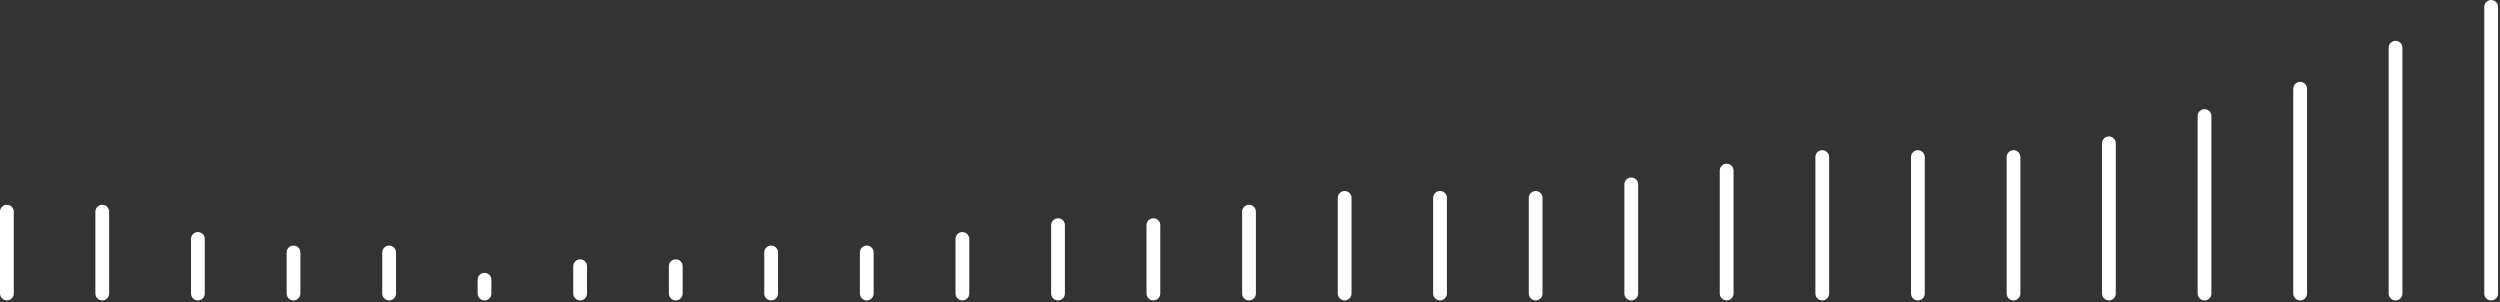 <?xml version="1.0" encoding="UTF-8"?>
<svg id="Layer_1" xmlns="http://www.w3.org/2000/svg" version="1.1" viewBox="0 0 1017 123">
  <rect x="0" y="0" width="1017" height="123" fill="#333333" stroke="none"/>
  <!-- Generator: Adobe Illustrator 29.8.1, SVG Export Plug-In . SVG Version: 2.1.1 Build 2)  -->
  <line x1="2.8" y1="86.1" x2="2.8" y2="119.4" fill="none" stroke="#fff" stroke-linecap="round" stroke-width="5.6"/>
  <line x1="41.6" y1="86.1" x2="41.6" y2="119.4" fill="none" stroke="#fff" stroke-linecap="round" stroke-width="5.6"/>
  <line x1="80.5" y1="97.2" x2="80.5" y2="119.4" fill="none" stroke="#fff" stroke-linecap="round" stroke-width="5.6"/>
  <line x1="119.4" y1="102.7" x2="119.4" y2="119.4" fill="none" stroke="#fff" stroke-linecap="round" stroke-width="5.6"/>
  <line x1="158.3" y1="102.7" x2="158.3" y2="119.4" fill="none" stroke="#fff" stroke-linecap="round" stroke-width="5.6"/>
  <line x1="197.1" y1="113.8" x2="197.1" y2="119.4" fill="none" stroke="#fff" stroke-linecap="round" stroke-width="5.6"/>
  <line x1="236" y1="108.3" x2="236" y2="119.4" fill="none" stroke="#fff" stroke-linecap="round" stroke-width="5.6"/>
  <line x1="274.9" y1="108.3" x2="274.9" y2="119.4" fill="none" stroke="#fff" stroke-linecap="round" stroke-width="5.6"/>
  <line x1="313.7" y1="102.7" x2="313.7" y2="119.4" fill="none" stroke="#fff" stroke-linecap="round" stroke-width="5.6"/>
  <line x1="352.6" y1="102.7" x2="352.6" y2="119.4" fill="none" stroke="#fff" stroke-linecap="round" stroke-width="5.6"/>
  <line x1="391.5" y1="97.2" x2="391.5" y2="119.4" fill="none" stroke="#fff" stroke-linecap="round" stroke-width="5.6"/>
  <line x1="430.4" y1="91.6" x2="430.4" y2="119.4" fill="none" stroke="#fff" stroke-linecap="round" stroke-width="5.6"/>
  <line x1="469.2" y1="91.6" x2="469.2" y2="119.4" fill="none" stroke="#fff" stroke-linecap="round" stroke-width="5.6"/>
  <line x1="508.1" y1="86.1" x2="508.1" y2="119.4" fill="none" stroke="#fff" stroke-linecap="round" stroke-width="5.6"/>
  <line x1="547" y1="80.5" x2="547" y2="119.4" fill="none" stroke="#fff" stroke-linecap="round" stroke-width="5.6"/>
  <line x1="585.8" y1="80.5" x2="585.8" y2="119.4" fill="none" stroke="#fff" stroke-linecap="round" stroke-width="5.6"/>
  <line x1="624.7" y1="80.5" x2="624.7" y2="119.4" fill="none" stroke="#fff" stroke-linecap="round" stroke-width="5.6"/>
  <line x1="663.6" y1="75" x2="663.6" y2="119.4" fill="none" stroke="#fff" stroke-linecap="round" stroke-width="5.6"/>
  <line x1="702.4" y1="69.4" x2="702.4" y2="119.4" fill="none" stroke="#fff" stroke-linecap="round" stroke-width="5.6"/>
  <line x1="741.3" y1="63.9" x2="741.3" y2="119.4" fill="none" stroke="#fff" stroke-linecap="round" stroke-width="5.6"/>
  <line x1="780.2" y1="63.9" x2="780.2" y2="119.4" fill="none" stroke="#fff" stroke-linecap="round" stroke-width="5.6"/>
  <line x1="819.1" y1="63.9" x2="819.1" y2="119.4" fill="none" stroke="#fff" stroke-linecap="round" stroke-width="5.6"/>
  <line x1="857.9" y1="58.3" x2="857.9" y2="119.4" fill="none" stroke="#fff" stroke-linecap="round" stroke-width="5.6"/>
  <line x1="896.8" y1="47.2" x2="896.8" y2="119.4" fill="none" stroke="#fff" stroke-linecap="round" stroke-width="5.6"/>
  <line x1="935.7" y1="36.1" x2="935.7" y2="119.4" fill="none" stroke="#fff" stroke-linecap="round" stroke-width="5.6"/>
  <line x1="974.5" y1="19.4" x2="974.5" y2="119.4" fill="none" stroke="#fff" stroke-linecap="round" stroke-width="5.6"/>
  <line x1="1013.4" y1="2.8" x2="1013.4" y2="119.4" fill="none" stroke="#fff" stroke-linecap="round" stroke-width="5.6"/>
</svg>